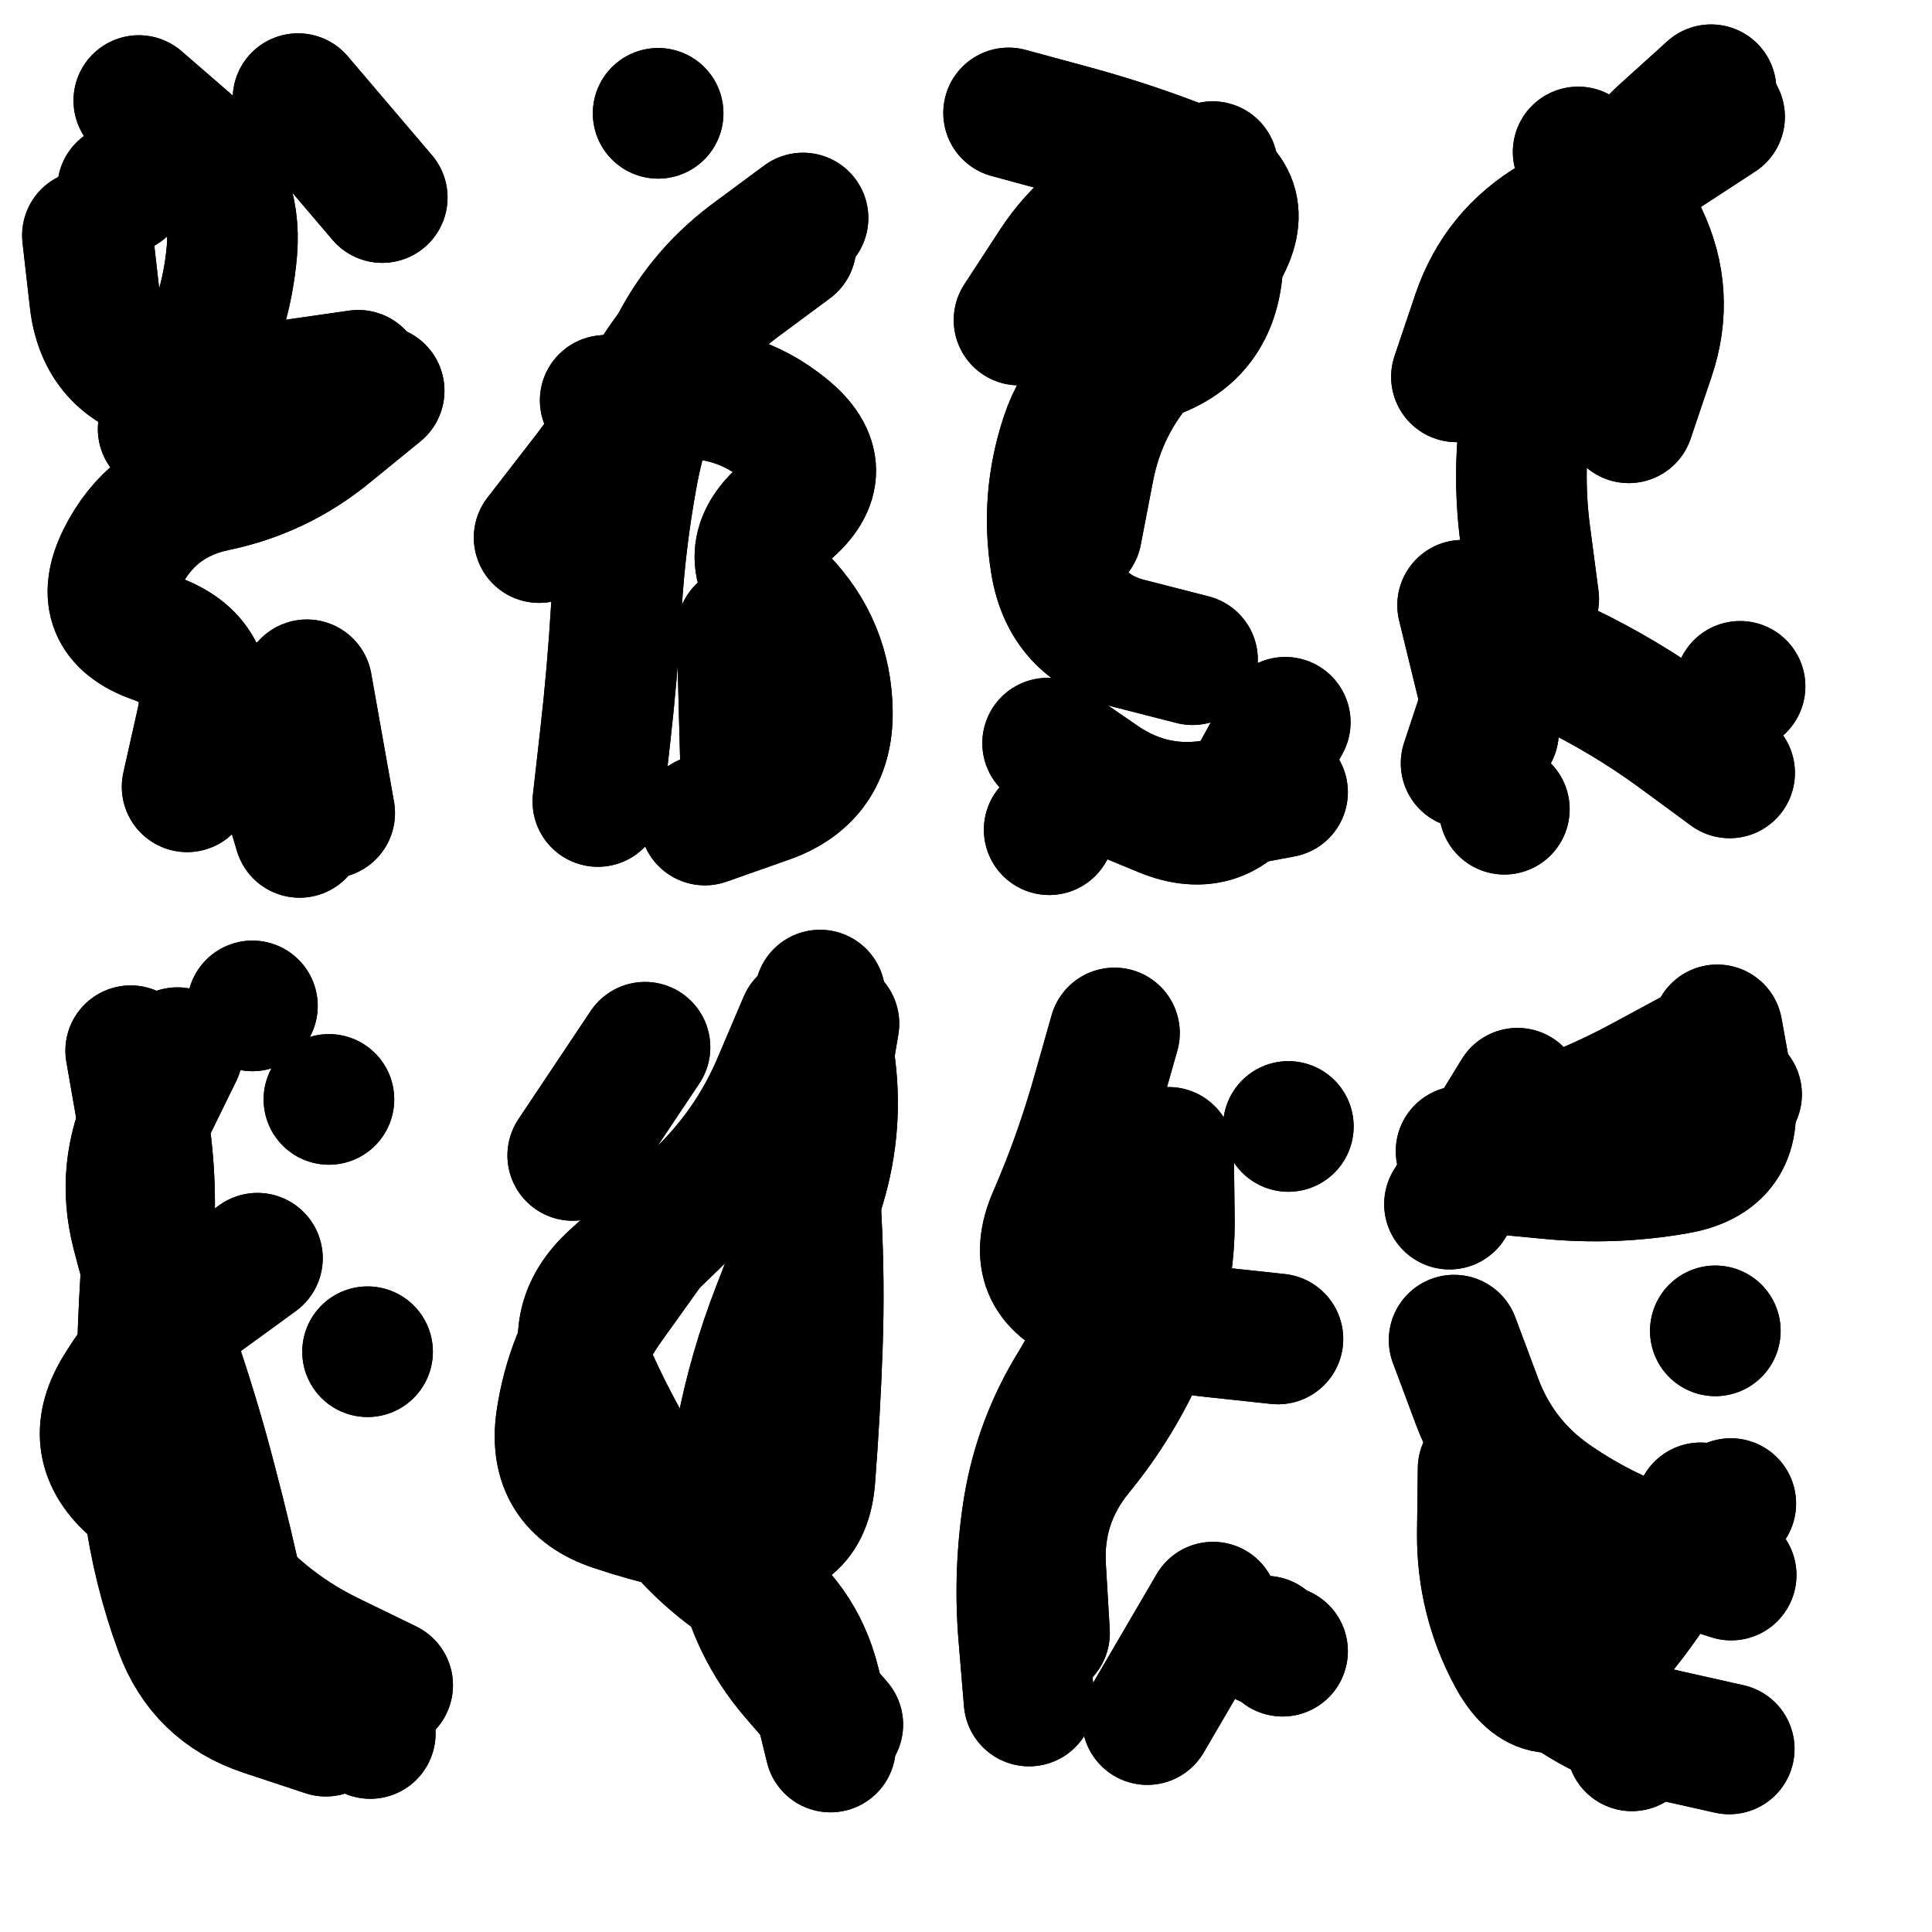 <svg xmlns="http://www.w3.org/2000/svg" viewBox="0 0 5000 5000"><title>Infinite Scribble #3592</title><defs><filter id="piece_3592_1_1_filter" x="-100" y="-100" width="5200" height="5200" filterUnits="userSpaceOnUse"><feTurbulence result="lineShape_distorted_turbulence" type="turbulence" baseFrequency="5917e-6" numOctaves="3"/><feGaussianBlur in="lineShape_distorted_turbulence" result="lineShape_distorted_turbulence_smoothed" stdDeviation="47320e-3"/><feDisplacementMap in="SourceGraphic" in2="lineShape_distorted_turbulence_smoothed" result="lineShape_distorted_results_shifted" scale="40560e-2" xChannelSelector="R" yChannelSelector="G"/><feOffset in="lineShape_distorted_results_shifted" result="lineShape_distorted" dx="-10140e-2" dy="-10140e-2"/><feGaussianBlur in="lineShape_distorted" result="lineShape_1" stdDeviation="16900e-3"/><feColorMatrix in="lineShape_1" result="lineShape" type="matrix" values="1 0 0 0 0  0 1 0 0 0  0 0 1 0 0  0 0 0 20280e-3 -10140e-3"/><feGaussianBlur in="lineShape" result="shrank_blurred" stdDeviation="15633e-3"/><feColorMatrix in="shrank_blurred" result="shrank" type="matrix" values="1 0 0 0 0 0 1 0 0 0 0 0 1 0 0 0 0 0 15139e-3 -10139e-3"/><feColorMatrix in="lineShape" result="border_filled" type="matrix" values="0.6 0 0 0 -0.3  0 0.6 0 0 -0.3  0 0 0.6 0 -0.3  0 0 0 1 0"/><feComposite in="border_filled" in2="shrank" result="border" operator="out"/><feMorphology in="lineShape" result="linestyle0_erode" operator="erode" radius="0"/><feColorMatrix in="linestyle0_erode" result="linestyle0" type="matrix" values="0.8 0 0 0 -0.1  0 0.8 0 0 -0.1  0 0 0.8 0 -0.1  0 0 0 1 0"/><feMorphology in="lineShape" result="linestylea_erode" operator="erode" radius="33800e-3"/><feColorMatrix in="linestylea_erode" result="linestylea" type="matrix" values="0.95 0 0 0 0  0 0.95 0 0 0  0 0 0.95 0 0  0 0 0 1 0"/><feMorphology in="lineShape" result="linestyleb_erode" operator="erode" radius="67600e-3"/><feColorMatrix in="linestyleb_erode" result="linestyleb" type="matrix" values="1.1 0 0 0 0.05  0 1.1 0 0 0.05  0 0 1.1 0 0.05  0 0 0 1 0"/><feMorphology in="lineShape" result="linestylec_erode" operator="erode" radius="101400e-3"/><feColorMatrix in="linestylec_erode" result="linestylec" type="matrix" values="1.2 0 0 0 0.08  0 1.2 0 0 0.08  0 0 1.2 0 0.08  0 0 0 1 0"/><feMorphology in="lineShape" result="linestyled_erode" operator="erode" radius="135200e-3"/><feColorMatrix in="linestyled_erode" result="linestyled" type="matrix" values="1.3 0 0 0 0.12  0 1.3 0 0 0.12  0 0 1.3 0 0.12  0 0 0 1 0"/><feMerge result="combined_linestyle"><feMergeNode in="lineShape"/><feMergeNode in="linestyle0"/><feMergeNode in="linestylea"/><feMergeNode in="linestyleb"/><feMergeNode in="linestylec"/><feMergeNode in="linestyled"/></feMerge><feGaussianBlur in="combined_linestyle" result="shapes_linestyle_blurred" stdDeviation="33800e-3"/><feMerge result="shapes_linestyle"><feMergeNode in="linestyle0"/><feMergeNode in="shapes_linestyle_blurred"/></feMerge><feComposite in="shapes_linestyle" in2="shrank" result="shapes_linestyle_cropped" operator="in"/><feComposite in="border" in2="shapes_linestyle_cropped" result="shapes" operator="over"/><feTurbulence result="shapes_finished_turbulence" type="turbulence" baseFrequency="73964e-6" numOctaves="3"/><feGaussianBlur in="shapes_finished_turbulence" result="shapes_finished_turbulence_smoothed" stdDeviation="0"/><feDisplacementMap in="shapes" in2="shapes_finished_turbulence_smoothed" result="shapes_finished_results_shifted" scale="10140e-2" xChannelSelector="R" yChannelSelector="G"/><feOffset in="shapes_finished_results_shifted" result="shapes_finished" dx="-2535e-2" dy="-2535e-2"/></filter><filter id="piece_3592_1_1_shadow" x="-100" y="-100" width="5200" height="5200" filterUnits="userSpaceOnUse"><feColorMatrix in="SourceGraphic" result="result_blackened" type="matrix" values="0 0 0 0 0  0 0 0 0 0  0 0 0 0 0  0 0 0 0.8 0"/><feGaussianBlur in="result_blackened" result="result_blurred" stdDeviation="101400e-3"/><feComposite in="SourceGraphic" in2="result_blurred" result="result" operator="over"/></filter><filter id="piece_3592_1_1_overall" x="-100" y="-100" width="5200" height="5200" filterUnits="userSpaceOnUse"><feTurbulence result="background_texture_bumps" type="fractalNoise" baseFrequency="37e-3" numOctaves="3"/><feDiffuseLighting in="background_texture_bumps" result="background_texture" surfaceScale="1" diffuseConstant="2" lighting-color="#aaa"><feDistantLight azimuth="225" elevation="20"/></feDiffuseLighting><feColorMatrix in="background_texture" result="background_texturelightened" type="matrix" values="0.6 0 0 0 0.8  0 0.6 0 0 0.8  0 0 0.6 0 0.8  0 0 0 1 0"/><feColorMatrix in="SourceGraphic" result="background_darkened" type="matrix" values="2 0 0 0 -1  0 2 0 0 -1  0 0 2 0 -1  0 0 0 1 0"/><feMorphology in="background_darkened" result="background_glow_1_thicken" operator="dilate" radius="215200e-3"/><feColorMatrix in="background_glow_1_thicken" result="background_glow_1_thicken_colored" type="matrix" values="1.5 0 0 0 -0.2  0 1.5 0 0 -0.2  0 0 1.5 0 -0.2  0 0 0 0.4 0"/><feGaussianBlur in="background_glow_1_thicken_colored" result="background_glow_1" stdDeviation="403500e-3"/><feMorphology in="background_darkened" result="background_glow_2_thicken" operator="dilate" radius="40350e-3"/><feColorMatrix in="background_glow_2_thicken" result="background_glow_2_thicken_colored" type="matrix" values="0 0 0 0 0  0 0 0 0 0  0 0 0 0 0  0 0 0 0.5 0"/><feGaussianBlur in="background_glow_2_thicken_colored" result="background_glow_2" stdDeviation="80700e-3"/><feComposite in="background_glow_1" in2="background_glow_2" result="background_glow" operator="out"/><feBlend in="background_glow" in2="background_texturelightened" result="background" mode="darken"/></filter><clipPath id="piece_3592_1_1_clip"><rect x="0" y="0" width="5000" height="5000"/></clipPath><g id="layer_3" filter="url(#piece_3592_1_1_filter)" stroke-width="338" stroke-linecap="round" fill="none"><path d="M 1108 1138 Q 1108 1138 978 1244 Q 848 1351 683 1385 Q 518 1420 443 1571 Q 368 1722 527 1778 Q 686 1834 648 1998 L 611 2163 M 444 615 L 444 615 M 898 382 L 1116 638" stroke="hsl(210,100%,52%)"/><path d="M 2174 763 Q 2174 763 2039 863 Q 1904 964 1816 1108 Q 1729 1252 1625 1385 L 1522 1518 M 2047 1759 L 2056 2096" stroke="hsl(187,100%,50%)"/><path d="M 3213 1834 Q 3213 1834 3049 1792 Q 2886 1751 2859 1584 Q 2832 1418 2885 1258 Q 2938 1098 3099 1047 Q 3260 997 3277 829 Q 3294 662 3148 578 L 3002 494 M 2842 2274 L 2842 2274" stroke="hsl(150,100%,56%)"/><path d="M 4342 1208 Q 4342 1208 4396 1048 Q 4450 889 4377 737 Q 4305 585 4430 472 L 4555 359 M 3992 2021 L 3912 1693 M 4531 2065 L 4531 2065" stroke="hsl(107,100%,63%)"/><path d="M 465 2846 Q 465 2846 494 3012 Q 523 3178 510 3346 Q 497 3514 494 3682 Q 491 3851 512 4018 Q 534 4185 592 4343 Q 650 4501 810 4554 L 970 4607 M 978 2972 L 978 2972 M 1078 3625 L 1078 3625" stroke="hsl(223,100%,54%)"/><path d="M 2295 4590 Q 2295 4590 2185 4463 Q 2075 4336 2044 4170 Q 2014 4004 2045 3838 Q 2077 3673 2138 3516 Q 2200 3359 2249 3197 Q 2298 3036 2273 2869 L 2249 2702 M 1609 3117 L 1796 2837" stroke="hsl(201,100%,53%)"/><path d="M 3266 4286 L 3096 4577 M 3434 3592 Q 3434 3592 3266 3574 Q 3099 3556 2942 3494 Q 2785 3433 2852 3278 Q 2919 3124 2965 2962 L 3011 2800 M 3461 3042 L 3461 3042" stroke="hsl(177,100%,54%)"/><path d="M 3890 3595 Q 3890 3595 3949 3753 Q 4008 3911 4146 4006 Q 4285 4102 4446 4152 L 4607 4203 M 4350 4645 L 4350 4645 M 4526 2845 Q 4526 2845 4378 2925 Q 4230 3005 4069 3055 L 3908 3106 M 4566 3571 L 4566 3571" stroke="hsl(135,100%,61%)"/></g><g id="layer_2" filter="url(#piece_3592_1_1_filter)" stroke-width="338" stroke-linecap="round" fill="none"><path d="M 921 1899 L 980 2231 M 549 1237 Q 549 1237 631 1090 Q 713 943 727 775 Q 741 607 613 497 L 486 387" stroke="hsl(242,100%,62%)"/><path d="M 1951 2249 Q 1951 2249 2110 2193 Q 2270 2138 2268 1969 Q 2266 1801 2149 1680 Q 2032 1559 2161 1451 Q 2290 1344 2159 1238 Q 2029 1132 1861 1147 L 1693 1163 M 1830 420 L 1830 420" stroke="hsl(220,100%,64%)"/><path d="M 2913 1505 Q 2913 1505 2945 1339 Q 2977 1174 3089 1049 Q 3202 924 3288 779 Q 3374 634 3218 570 Q 3062 507 2899 463 L 2737 419 M 2981 2163 Q 2981 2163 3136 2227 Q 3292 2292 3372 2144 L 3453 1996" stroke="hsl(199,100%,65%)"/><path d="M 4096 1677 Q 4096 1677 4074 1510 Q 4052 1343 4079 1176 Q 4107 1010 4243 911 Q 4379 812 4295 666 L 4211 520 M 4020 2221 L 4020 2221 M 4630 1903 L 4630 1903" stroke="hsl(174,100%,68%)"/><path d="M 586 2851 Q 586 2851 512 3002 Q 439 3154 481 3317 Q 523 3480 577 3639 Q 632 3799 674 3962 Q 717 4125 752 4290 Q 787 4455 936 4534 L 1085 4613" stroke="hsl(254,100%,62%)"/><path d="M 2207 2772 Q 2207 2772 2141 2927 Q 2076 3082 1958 3202 Q 1841 3322 1716 3434 Q 1591 3547 1661 3700 Q 1731 3854 1823 3995 Q 1915 4136 2055 4228 Q 2196 4321 2236 4484 L 2276 4648" stroke="hsl(235,100%,66%)"/><path d="M 3151 3109 Q 3151 3109 3153 3277 Q 3156 3446 3089 3600 Q 3023 3755 2916 3885 Q 2810 4016 2820 4184 L 2830 4353 M 3402 4374 L 3402 4374" stroke="hsl(213,100%,67%)"/><path d="M 4068 4036 Q 4068 4036 4039 4202 Q 4011 4368 4142 4473 Q 4273 4579 4437 4616 L 4602 4653 M 4054 2956 L 3878 3243 M 4606 4018 L 4606 4018 M 4621 2959 L 4621 2959" stroke="hsl(190,100%,69%)"/></g><g id="layer_1" filter="url(#piece_3592_1_1_filter)" stroke-width="338" stroke-linecap="round" fill="none"><path d="M 805 1958 L 902 2281 M 353 736 Q 353 736 372 903 Q 391 1071 555 1109 Q 720 1147 887 1122 L 1054 1098" stroke="hsl(270,100%,67%)"/><path d="M 2205 691 Q 2205 691 2070 791 Q 1935 892 1863 1044 Q 1792 1197 1762 1363 Q 1732 1529 1722 1697 Q 1712 1866 1693 2033 L 1674 2201" stroke="hsl(252,100%,72%)"/><path d="M 2764 955 Q 2764 955 2856 814 Q 2948 673 3106 615 L 3265 558 M 2838 2050 Q 2838 2050 2976 2145 Q 3115 2240 3280 2208 L 3446 2177" stroke="hsl(232,100%,77%)"/><path d="M 3896 1102 Q 3896 1102 3950 942 Q 4004 783 4149 698 Q 4295 613 4436 521 L 4577 429 M 4603 2127 Q 4603 2127 4467 2027 Q 4331 1928 4179 1855 Q 4027 1782 3974 1942 L 3921 2102" stroke="hsl(210,100%,80%)"/><path d="M 793 3383 Q 793 3383 657 3482 Q 521 3582 434 3726 Q 347 3870 475 3979 Q 603 4089 715 4214 Q 827 4340 978 4414 L 1130 4488 M 780 2730 L 780 2730" stroke="hsl(283,100%,65%)"/><path d="M 1799 3363 Q 1799 3363 1701 3500 Q 1603 3637 1579 3804 Q 1556 3971 1716 4024 Q 1876 4078 2043 4098 Q 2211 4119 2223 3951 Q 2236 3783 2242 3614 Q 2248 3446 2239 3277 Q 2230 3109 2257 2942 L 2285 2776" stroke="hsl(262,100%,71%)"/><path d="M 3068 3244 Q 3068 3244 3030 3408 Q 2993 3573 2905 3716 Q 2817 3860 2789 4026 Q 2762 4193 2776 4361 L 2790 4529 M 3446 4400 L 3446 4400" stroke="hsl(244,100%,77%)"/><path d="M 3965 3928 Q 3965 3928 3963 4096 Q 3962 4265 4042 4413 Q 4123 4561 4240 4440 Q 4357 4319 4442 4174 L 4528 4029 M 3963 3148 Q 3963 3148 4131 3164 Q 4299 3181 4465 3152 Q 4631 3124 4601 2958 L 4571 2792" stroke="hsl(223,100%,80%)"/></g></defs><g filter="url(#piece_3592_1_1_overall)" clip-path="url(#piece_3592_1_1_clip)"><use href="#layer_3"/><use href="#layer_2"/><use href="#layer_1"/></g><g clip-path="url(#piece_3592_1_1_clip)"><use href="#layer_3" filter="url(#piece_3592_1_1_shadow)"/><use href="#layer_2" filter="url(#piece_3592_1_1_shadow)"/><use href="#layer_1" filter="url(#piece_3592_1_1_shadow)"/></g></svg>